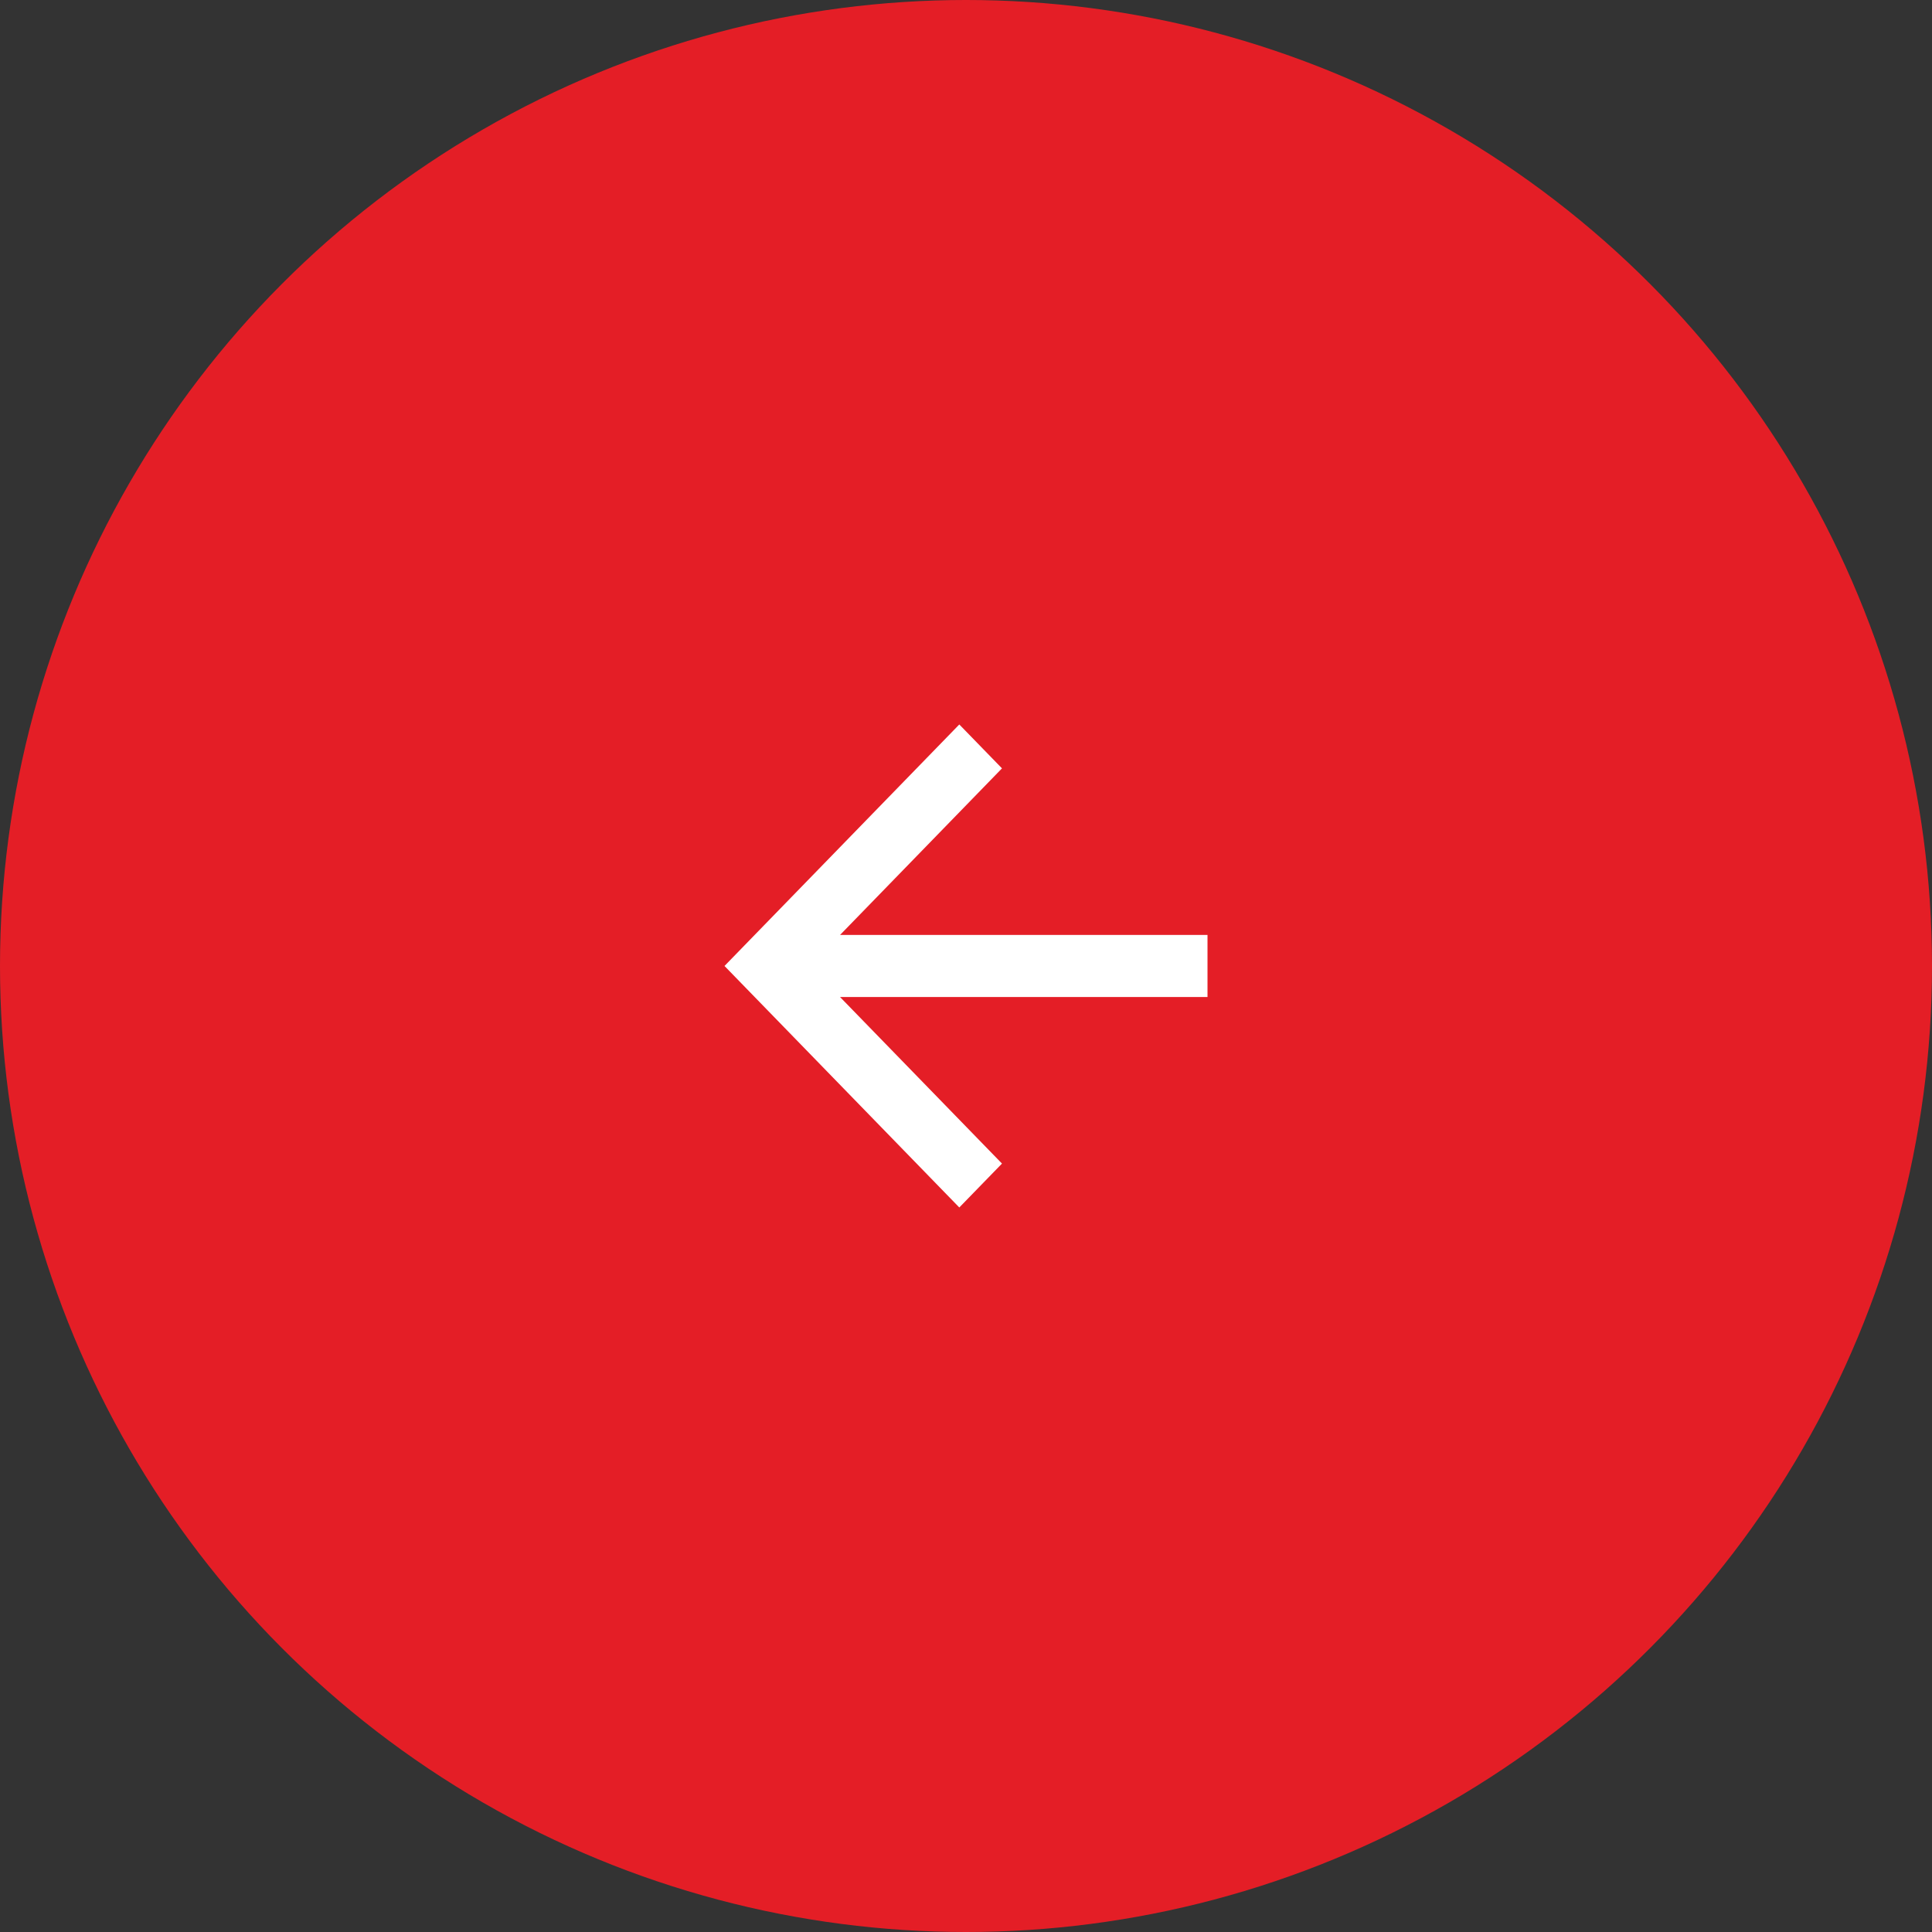 <svg fill="none" height="64" viewBox="0 0 64 64" width="64" xmlns="http://www.w3.org/2000/svg"><rect x="0" y="0" width="64" height="64" fill="#333333" stroke="none"/><circle cx="32" cy="32" fill="#E41E26" r="32"/><path d="m27.828 30.971h12.172v2.057h-12.172l5.364 5.517-1.414 1.454-7.778-8 7.778-8 1.414 1.454z" fill="#fff"/></svg>